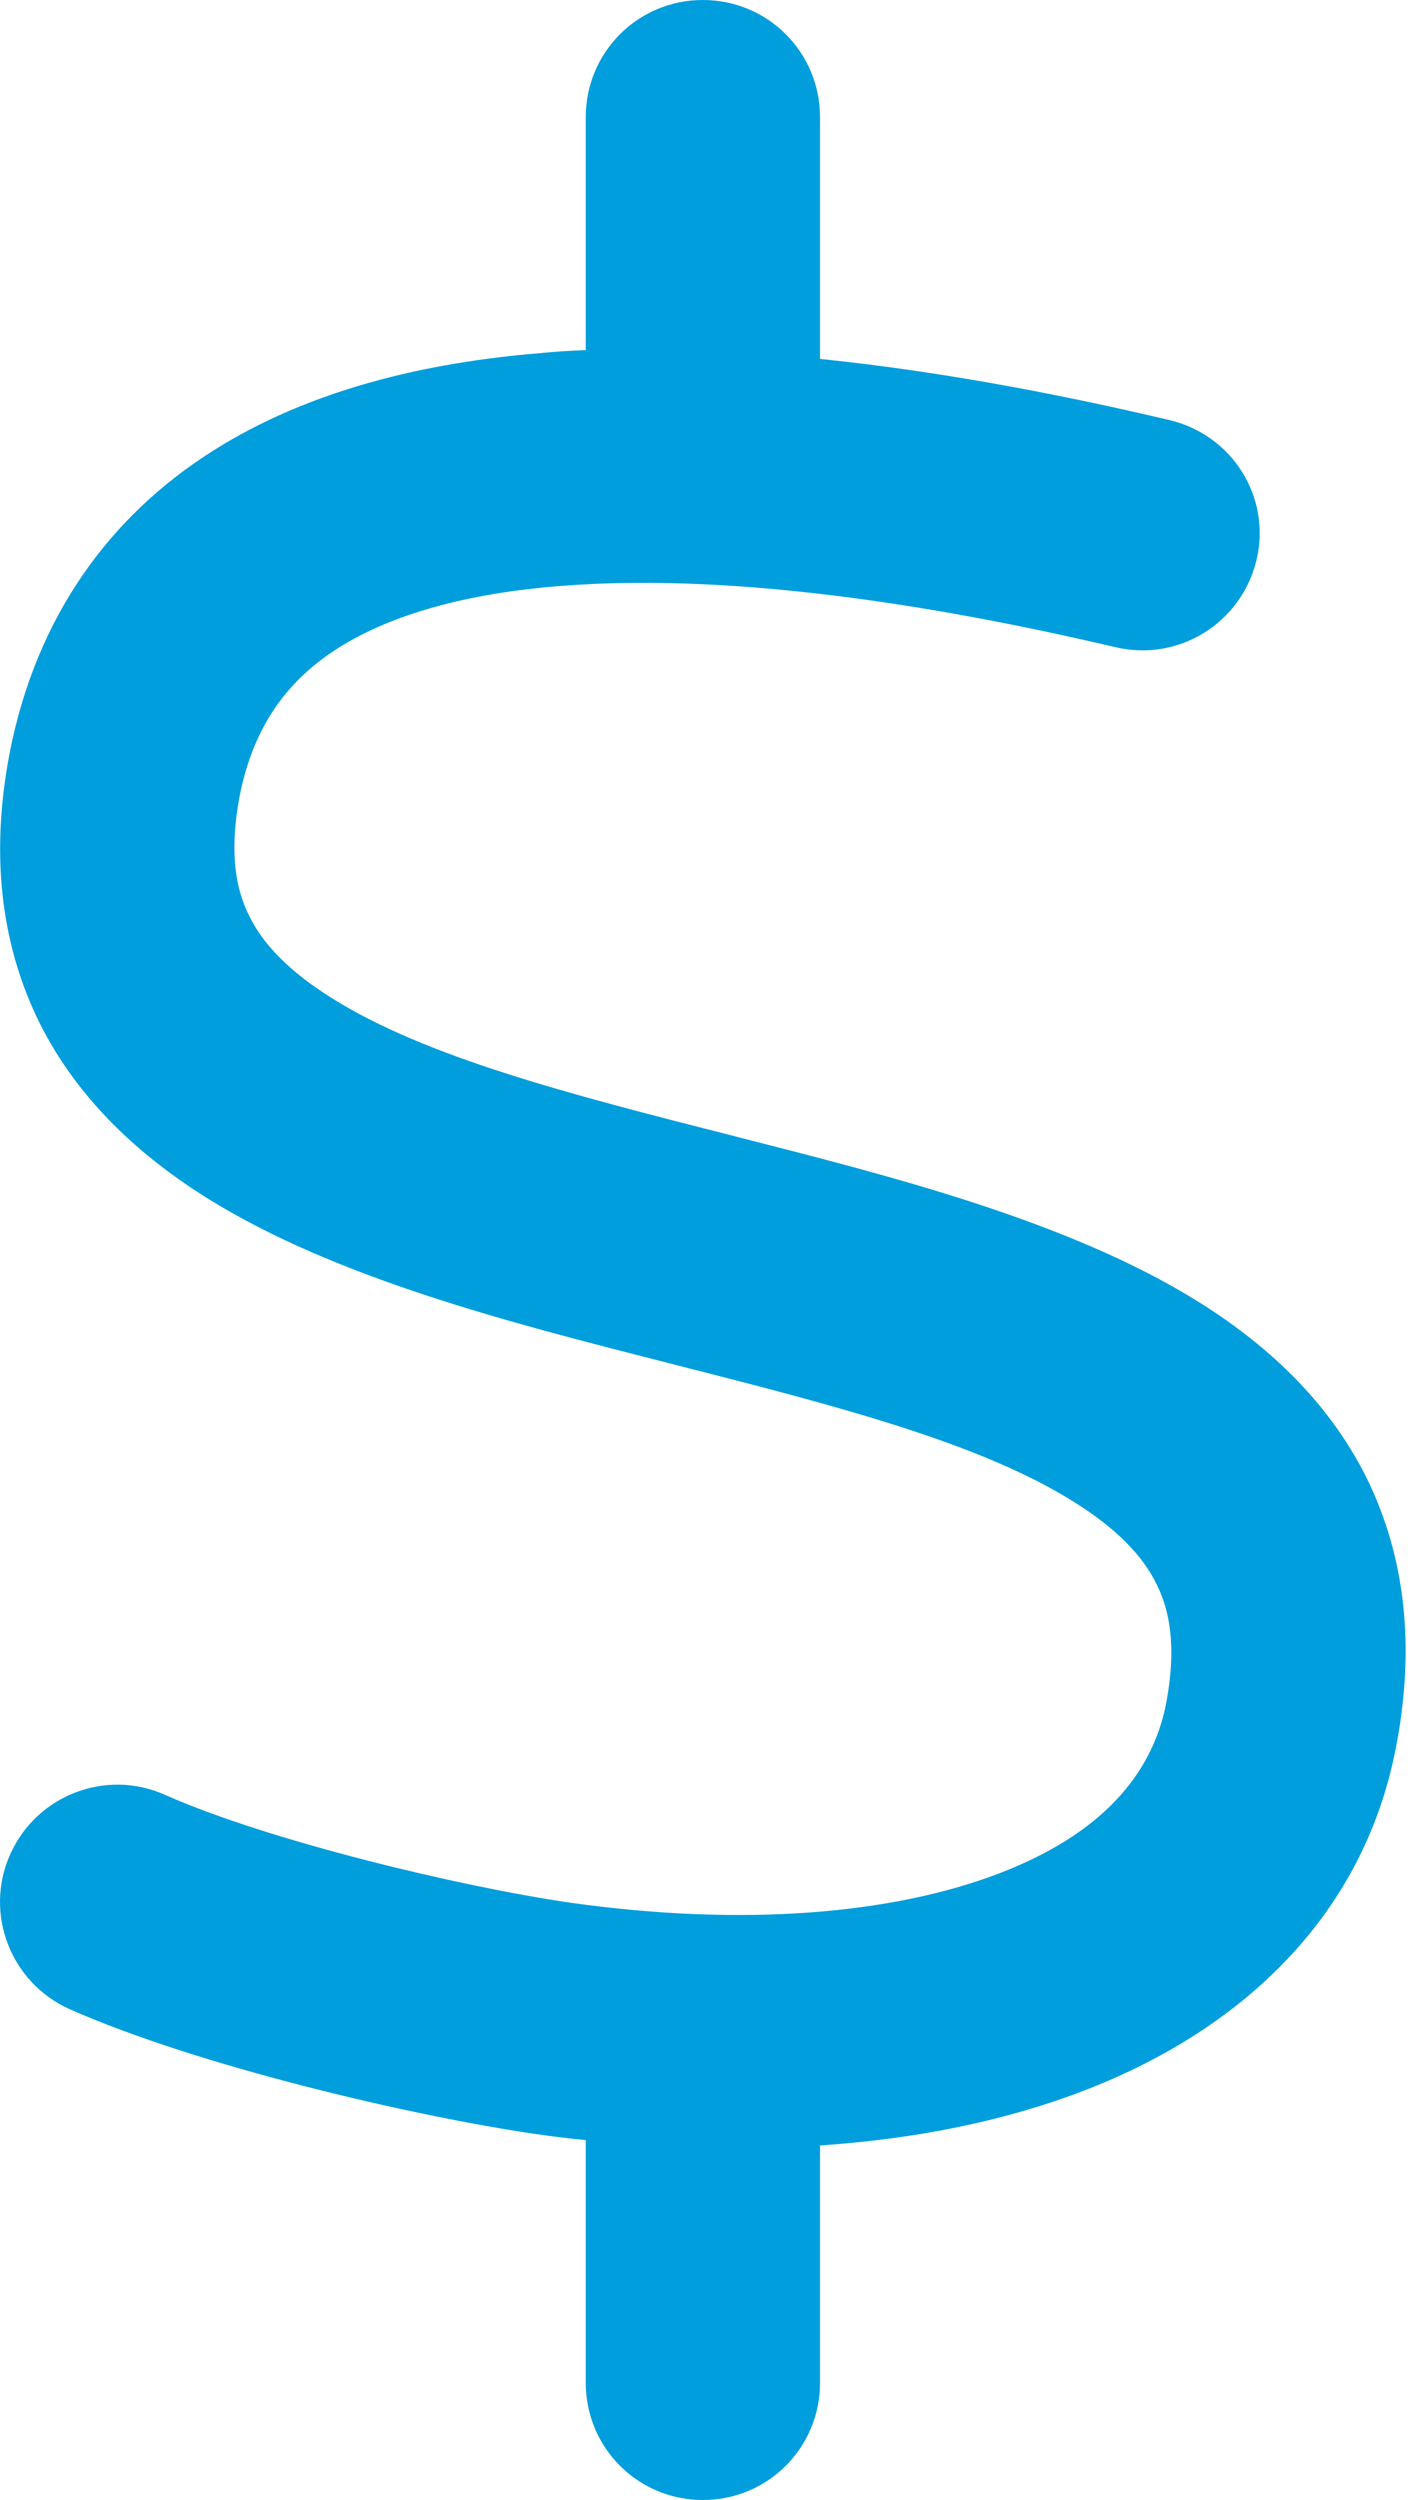 <svg width="16" height="28" viewBox="0 0 16 28" fill="none" xmlns="http://www.w3.org/2000/svg">
<path d="M9.188 1.313C9.188 0.585 8.603 0 7.875 0C7.148 0 6.563 0.585 6.563 1.313V3.922C6.393 3.927 6.223 3.938 6.054 3.955C4.785 4.059 3.472 4.359 2.378 5.054C1.24 5.776 0.409 6.892 0.108 8.434C-0.105 9.545 -0.001 10.557 0.442 11.454C0.879 12.329 1.585 12.963 2.345 13.434C3.778 14.32 5.731 14.818 7.427 15.25L7.553 15.283C9.407 15.753 10.977 16.163 12.021 16.814C12.514 17.12 12.804 17.427 12.957 17.739C13.104 18.029 13.187 18.439 13.066 19.079C12.908 19.883 12.333 20.55 11.179 20.988C9.998 21.436 8.335 21.584 6.388 21.31C5.151 21.13 3.007 20.616 1.848 20.102C1.186 19.806 0.409 20.107 0.114 20.769C-0.182 21.431 0.119 22.207 0.781 22.503C2.241 23.148 4.654 23.706 6.016 23.903H6.021C6.202 23.93 6.382 23.952 6.563 23.969V26.687C6.563 27.415 7.148 28 7.875 28C8.603 28 9.188 27.415 9.188 26.687V24.029C10.244 23.958 11.234 23.761 12.114 23.427C13.859 22.765 15.271 21.502 15.642 19.566C15.856 18.455 15.752 17.443 15.309 16.546C14.871 15.671 14.166 15.037 13.405 14.566C11.972 13.68 10.02 13.182 8.324 12.75L8.198 12.717C6.344 12.247 4.774 11.837 3.729 11.186C3.237 10.88 2.947 10.573 2.794 10.261C2.646 9.971 2.564 9.561 2.684 8.921C2.843 8.112 3.237 7.609 3.789 7.258C4.386 6.881 5.228 6.646 6.267 6.564C8.362 6.394 10.813 6.854 12.497 7.248C13.203 7.417 13.909 6.979 14.078 6.274C14.248 5.568 13.805 4.868 13.099 4.704C12.076 4.463 10.681 4.173 9.188 4.02V1.313Z" fill="#009EDC"/>
</svg>
